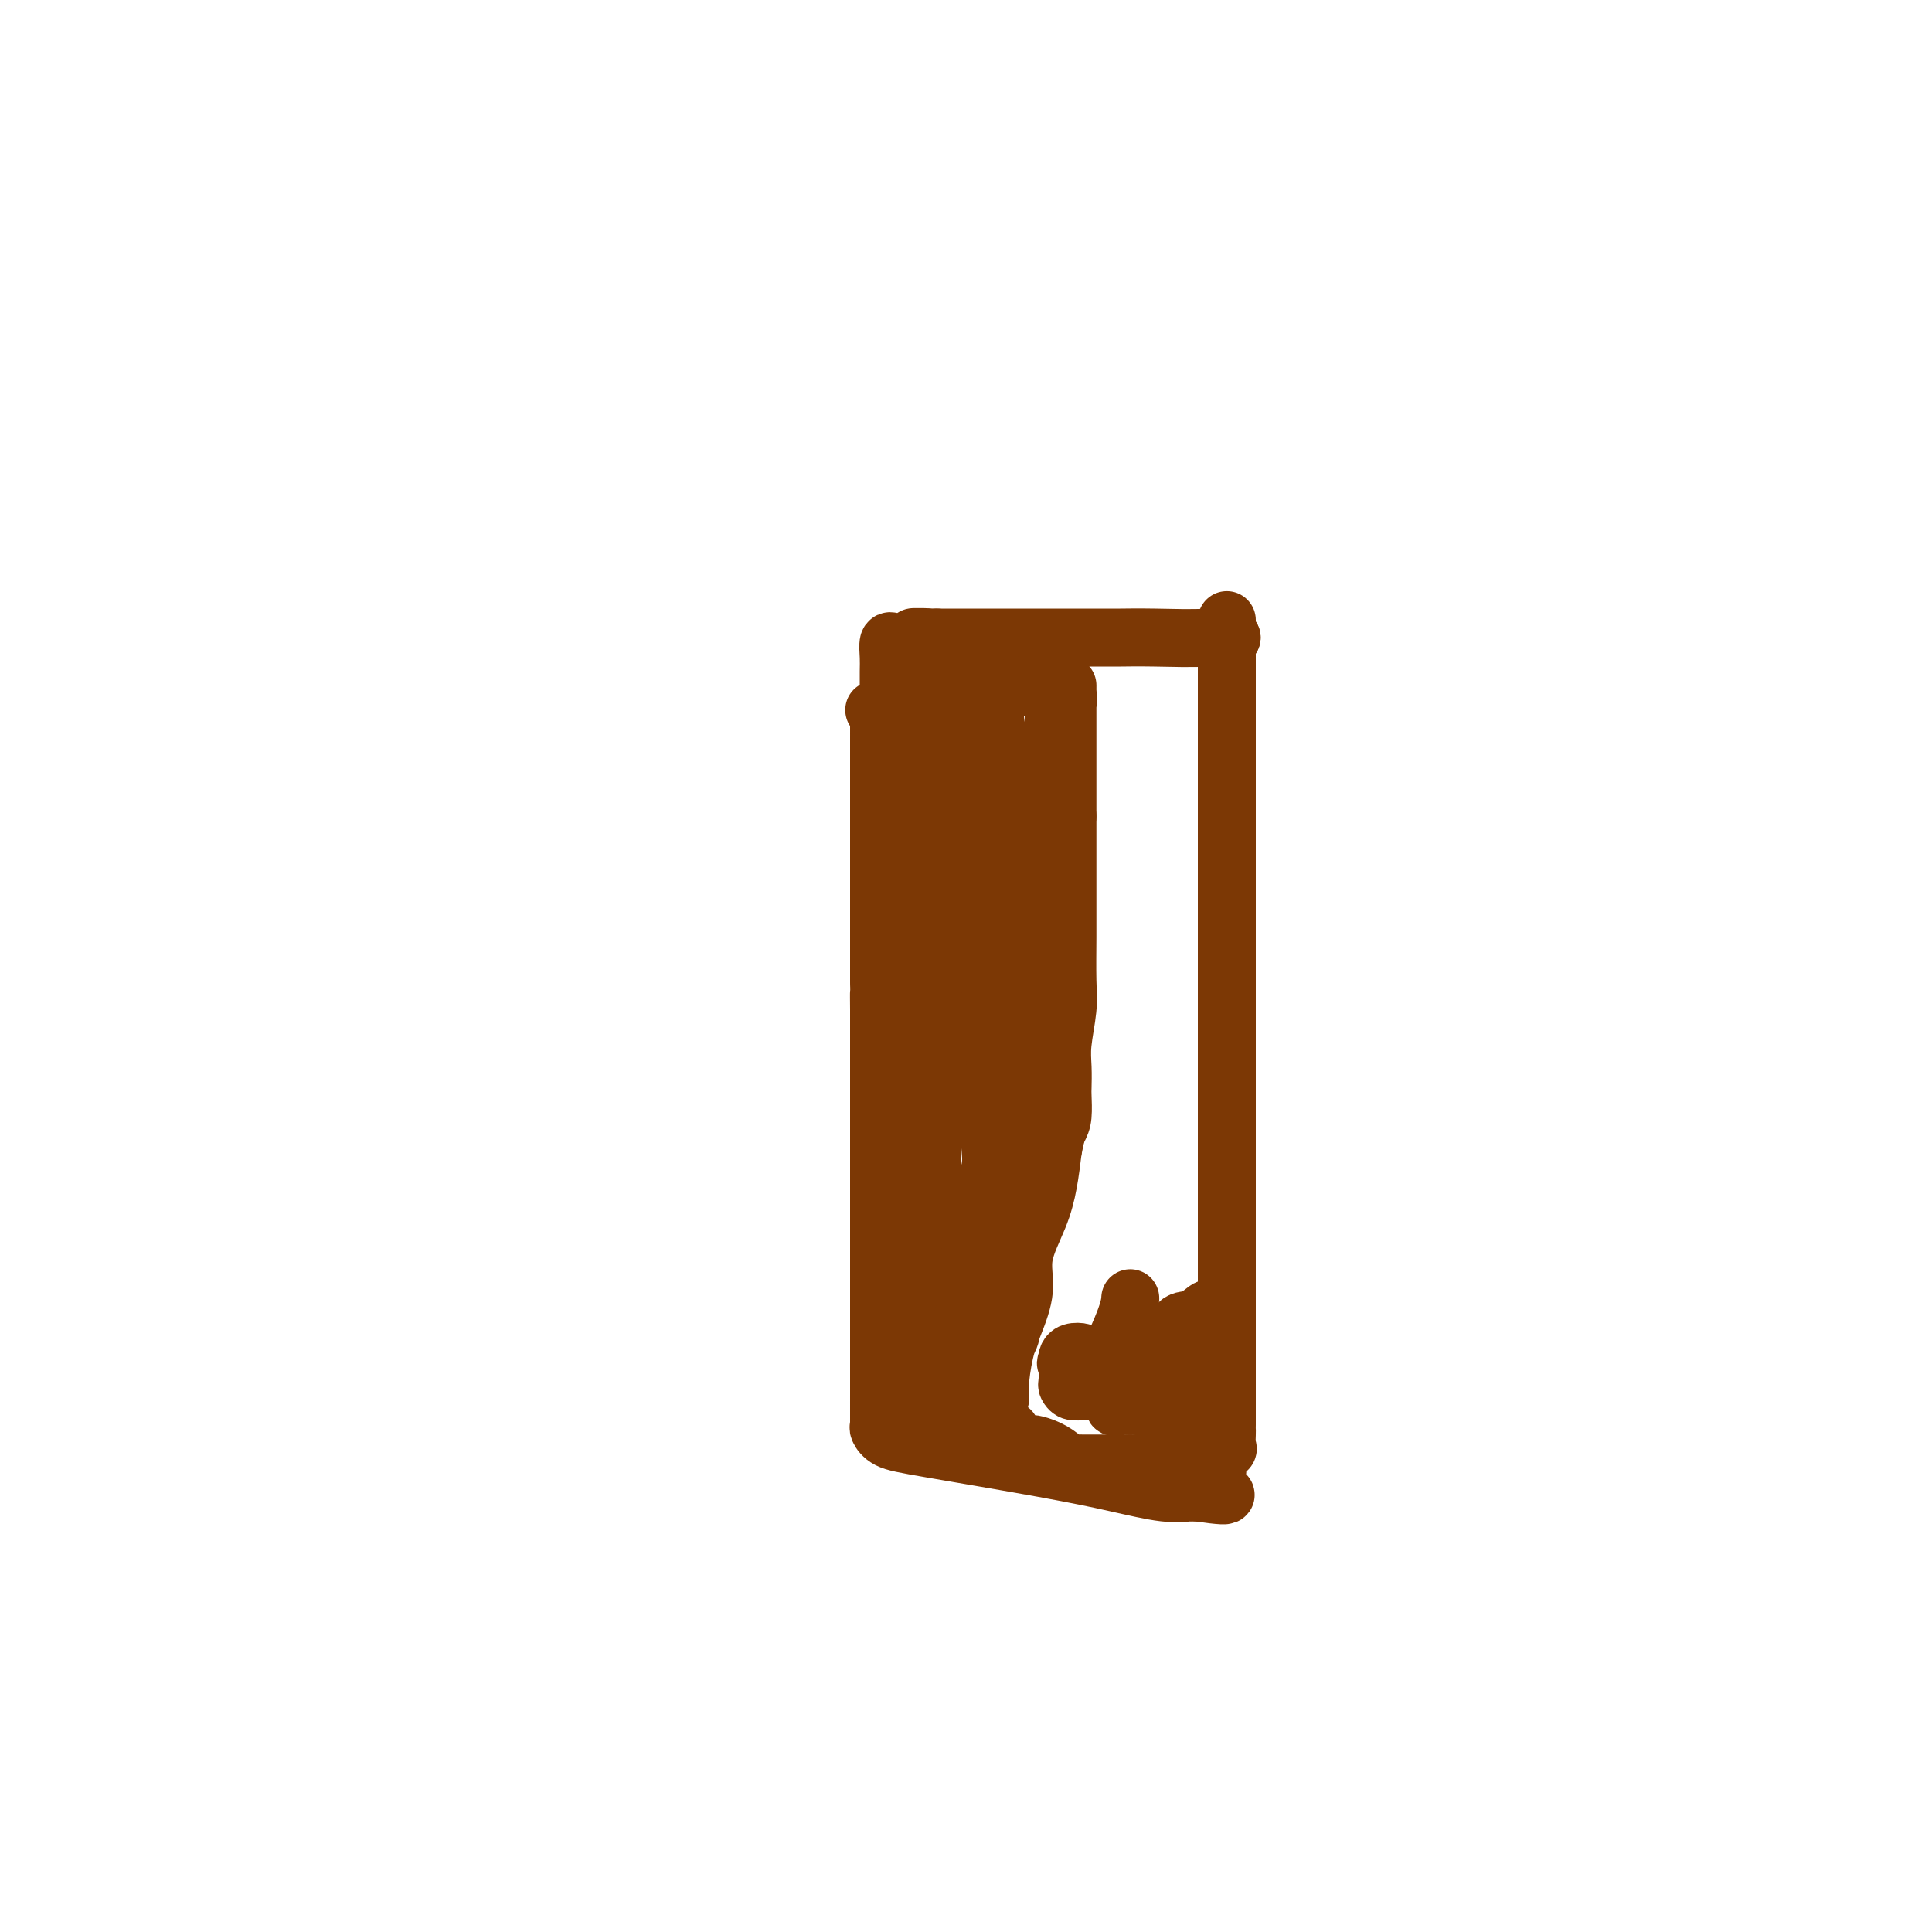 <svg viewBox='0 0 400 400' version='1.1' xmlns='http://www.w3.org/2000/svg' xmlns:xlink='http://www.w3.org/1999/xlink'><g fill='none' stroke='#7C3805' stroke-width='12' stroke-linecap='round' stroke-linejoin='round'><path d='M181,147c0.423,-0.216 0.845,-0.431 1,0c0.155,0.431 0.041,1.509 0,2c-0.041,0.491 -0.011,0.396 0,1c0.011,0.604 0.003,1.909 0,3c-0.003,1.091 -0.001,1.970 0,3c0.001,1.030 0.000,2.212 0,3c-0.000,0.788 -0.000,1.183 0,2c0.000,0.817 0.000,2.057 0,3c-0.000,0.943 -0.000,1.588 0,2c0.000,0.412 0.000,0.591 0,1c-0.000,0.409 -0.000,1.049 0,2c0.000,0.951 0.000,2.213 0,3c-0.000,0.787 -0.000,1.101 0,2c0.000,0.899 0.000,2.385 0,3c-0.000,0.615 -0.000,0.359 0,1c0.000,0.641 0.000,2.178 0,3c-0.000,0.822 -0.000,0.928 0,1c0.000,0.072 0.000,0.111 0,1c-0.000,0.889 -0.000,2.629 0,4c0.000,1.371 0.000,2.372 0,3c-0.000,0.628 -0.000,0.883 0,2c0.000,1.117 0.000,3.098 0,4c-0.000,0.902 -0.000,0.726 0,1c0.000,0.274 0.000,0.997 0,2c0.000,1.003 -0.000,2.287 0,3c0.000,0.713 0.000,0.857 0,1'/><path d='M182,203c0.155,9.197 0.041,4.188 0,3c-0.041,-1.188 -0.011,1.445 0,3c0.011,1.555 0.003,2.030 0,3c-0.003,0.970 -0.001,2.433 0,3c0.001,0.567 0.000,0.237 0,1c-0.000,0.763 -0.000,2.621 0,4c0.000,1.379 0.000,2.281 0,3c-0.000,0.719 -0.000,1.257 0,2c0.000,0.743 0.000,1.693 0,3c-0.000,1.307 -0.000,2.970 0,4c0.000,1.030 0.000,1.425 0,2c-0.000,0.575 -0.000,1.330 0,2c0.000,0.670 0.000,1.256 0,2c-0.000,0.744 -0.000,1.647 0,3c0.000,1.353 0.000,3.157 0,4c-0.000,0.843 -0.000,0.727 0,2c0.000,1.273 0.000,3.937 0,5c-0.000,1.063 -0.000,0.526 0,1c0.000,0.474 0.000,1.959 0,3c-0.000,1.041 -0.000,1.638 0,2c0.000,0.362 0.000,0.491 0,2c-0.000,1.509 -0.000,4.400 0,6c0.000,1.600 0.000,1.908 0,3c0.000,1.092 -0.000,2.966 0,4c0.000,1.034 0.000,1.226 0,2c0.000,0.774 -0.000,2.130 0,3c0.000,0.870 0.000,1.255 0,2c0.000,0.745 -0.000,1.849 0,3c0.000,1.151 0.000,2.348 0,3c0.000,0.652 -0.000,0.758 0,1c0.000,0.242 0.000,0.621 0,1'/><path d='M182,288c-0.000,13.356 -0.001,4.246 0,1c0.001,-3.246 0.004,-0.629 0,1c-0.004,1.629 -0.015,2.269 0,3c0.015,0.731 0.056,1.553 0,2c-0.056,0.447 -0.210,0.517 0,1c0.210,0.483 0.785,1.377 2,2c1.215,0.623 3.069,0.976 9,2c5.931,1.024 15.938,2.719 23,4c7.062,1.281 11.177,2.147 15,3c3.823,0.853 7.353,1.693 10,2c2.647,0.307 4.411,0.082 5,0c0.589,-0.082 0.005,-0.022 0,0c-0.005,0.022 0.570,0.006 1,0c0.430,-0.006 0.715,-0.003 1,0'/><path d='M248,309c10.309,1.508 4.081,-0.224 2,-1c-2.081,-0.776 -0.014,-0.598 1,-1c1.014,-0.402 0.976,-1.383 1,-2c0.024,-0.617 0.112,-0.869 0,-1c-0.112,-0.131 -0.422,-0.140 0,-1c0.422,-0.860 1.577,-2.572 2,-3c0.423,-0.428 0.113,0.429 0,0c-0.113,-0.429 -0.030,-2.144 0,-3c0.030,-0.856 0.008,-0.853 0,-1c-0.008,-0.147 -0.002,-0.443 0,-1c0.002,-0.557 0.001,-1.374 0,-2c-0.001,-0.626 -0.000,-1.059 0,-2c0.000,-0.941 0.000,-2.388 0,-3c-0.000,-0.612 -0.000,-0.388 0,-1c0.000,-0.612 0.000,-2.062 0,-3c-0.000,-0.938 -0.000,-1.366 0,-2c0.000,-0.634 0.000,-1.473 0,-2c-0.000,-0.527 -0.000,-0.741 0,-1c0.000,-0.259 0.000,-0.561 0,-1c-0.000,-0.439 -0.000,-1.014 0,-2c0.000,-0.986 0.000,-2.384 0,-3c-0.000,-0.616 -0.000,-0.450 0,-1c0.000,-0.550 0.000,-1.817 0,-3c-0.000,-1.183 -0.000,-2.283 0,-3c0.000,-0.717 0.000,-1.050 0,-2c-0.000,-0.950 -0.000,-2.517 0,-4c0.000,-1.483 0.000,-2.884 0,-4c-0.000,-1.116 -0.000,-1.949 0,-3c0.000,-1.051 0.000,-2.322 0,-4c0.000,-1.678 -0.000,-3.765 0,-5c0.000,-1.235 0.000,-1.617 0,-2'/><path d='M254,242c0.000,-9.659 -0.000,-4.807 0,-4c0.000,0.807 0.000,-2.430 0,-4c-0.000,-1.570 0.000,-1.471 0,-2c0.000,-0.529 -0.000,-1.684 0,-4c0.000,-2.316 0.000,-5.794 0,-8c-0.000,-2.206 0.000,-3.142 0,-5c0.000,-1.858 -0.000,-4.640 0,-7c0.000,-2.360 0.000,-4.299 0,-6c-0.000,-1.701 0.000,-3.164 0,-5c0.000,-1.836 0.000,-4.046 0,-6c0.000,-1.954 -0.000,-3.651 0,-5c0.000,-1.349 0.000,-2.351 0,-4c0.000,-1.649 -0.000,-3.947 0,-5c0.000,-1.053 0.000,-0.863 0,-1c0.000,-0.137 0.000,-0.602 0,-2c0.000,-1.398 0.000,-3.731 0,-5c0.000,-1.269 0.000,-1.475 0,-2c0.000,-0.525 0.000,-1.368 0,-2c0.000,-0.632 0.000,-1.051 0,-2c0.000,-0.949 0.000,-2.428 0,-3c0.000,-0.572 0.000,-0.237 0,-1c0.000,-0.763 0.000,-2.625 0,-4c0.000,-1.375 0.000,-2.265 0,-3c0.000,-0.735 0.000,-1.317 0,-2c0.000,-0.683 0.000,-1.467 0,-2c0.000,-0.533 0.000,-0.814 0,-2c0.000,-1.186 0.000,-3.276 0,-4c0.000,-0.724 0.000,-0.081 0,0c0.000,0.081 0.000,-0.401 0,-1c0.000,-0.599 -0.000,-1.314 0,-2c0.000,-0.686 0.000,-1.343 0,-2'/><path d='M254,137c0.001,-16.443 0.003,-5.050 0,-1c-0.003,4.050 -0.011,0.756 0,-1c0.011,-1.756 0.041,-1.973 0,-2c-0.041,-0.027 -0.155,0.135 0,0c0.155,-0.135 0.577,-0.568 1,-1'/><path d='M255,132c-0.413,-0.774 -1.945,-0.207 -5,0c-3.055,0.207 -7.633,0.056 -11,0c-3.367,-0.056 -5.523,-0.015 -7,0c-1.477,0.015 -2.274,0.004 -3,0c-0.726,-0.004 -1.382,-0.001 -2,0c-0.618,0.001 -1.198,0.000 -4,0c-2.802,-0.000 -7.825,-0.000 -12,0c-4.175,0.000 -7.500,0.000 -10,0c-2.500,-0.000 -4.173,-0.000 -5,0c-0.827,0.000 -0.808,0.000 -1,0c-0.192,-0.000 -0.596,-0.000 -1,0'/><path d='M194,132c-9.466,-0.061 -2.631,-0.215 -1,0c1.631,0.215 -1.941,0.799 -4,1c-2.059,0.201 -2.604,0.019 -3,0c-0.396,-0.019 -0.642,0.123 -1,0c-0.358,-0.123 -0.828,-0.513 -1,0c-0.172,0.513 -0.046,1.930 0,3c0.046,1.070 0.012,1.795 0,3c-0.012,1.205 -0.003,2.891 0,4c0.003,1.109 0.001,1.643 0,2c-0.001,0.357 -0.000,0.538 0,1c0.000,0.462 0.000,1.204 0,2c-0.000,0.796 -0.000,1.646 0,2c0.000,0.354 0.000,0.211 0,0c-0.000,-0.211 -0.000,-0.489 0,0c0.000,0.489 0.000,1.744 0,3'/><path d='M184,153c0.017,3.061 0.061,2.215 0,2c-0.061,-0.215 -0.227,0.203 0,0c0.227,-0.203 0.846,-1.025 1,-2c0.154,-0.975 -0.156,-2.103 0,-3c0.156,-0.897 0.777,-1.564 1,-2c0.223,-0.436 0.046,-0.642 0,-1c-0.046,-0.358 0.039,-0.869 0,-1c-0.039,-0.131 -0.203,0.119 0,0c0.203,-0.119 0.772,-0.605 1,-1c0.228,-0.395 0.114,-0.697 0,-1'/><path d='M187,144c0.646,-1.860 0.762,-2.011 1,-2c0.238,0.011 0.600,0.185 1,0c0.400,-0.185 0.839,-0.728 1,0c0.161,0.728 0.043,2.727 0,5c-0.043,2.273 -0.011,4.821 0,7c0.011,2.179 0.002,3.991 0,7c-0.002,3.009 0.004,7.217 0,10c-0.004,2.783 -0.017,4.143 0,5c0.017,0.857 0.063,1.213 0,2c-0.063,0.787 -0.235,2.007 0,3c0.235,0.993 0.877,1.761 1,2c0.123,0.239 -0.275,-0.051 0,-1c0.275,-0.949 1.221,-2.557 2,-5c0.779,-2.443 1.389,-5.722 2,-9'/><path d='M195,168c2.096,-4.242 4.835,-8.346 6,-12c1.165,-3.654 0.757,-6.859 1,-9c0.243,-2.141 1.137,-3.219 2,-5c0.863,-1.781 1.695,-4.264 2,-5c0.305,-0.736 0.081,0.277 0,2c-0.081,1.723 -0.021,4.158 0,7c0.021,2.842 0.004,6.090 0,9c-0.004,2.910 0.005,5.481 0,9c-0.005,3.519 -0.026,7.988 0,11c0.026,3.012 0.097,4.569 0,6c-0.097,1.431 -0.364,2.735 0,3c0.364,0.265 1.359,-0.510 2,-1c0.641,-0.490 0.928,-0.695 2,-3c1.072,-2.305 2.928,-6.710 4,-10c1.072,-3.290 1.359,-5.466 2,-9c0.641,-3.534 1.636,-8.425 2,-11c0.364,-2.575 0.098,-2.835 0,-4c-0.098,-1.165 -0.026,-3.237 0,-4c0.026,-0.763 0.008,-0.218 0,0c-0.008,0.218 -0.004,0.109 0,0'/><path d='M218,142c-0.285,-4.332 -2.998,-1.161 -6,0c-3.002,1.161 -6.293,0.311 -8,0c-1.707,-0.311 -1.830,-0.083 -2,0c-0.170,0.083 -0.385,0.021 -1,0c-0.615,-0.021 -1.629,-0.002 -3,0c-1.371,0.002 -3.099,-0.012 -4,0c-0.901,0.012 -0.973,0.049 -1,0c-0.027,-0.049 -0.007,-0.183 0,0c0.007,0.183 0.002,0.685 0,2c-0.002,1.315 -0.001,3.443 0,9c0.001,5.557 0.000,14.541 0,22c-0.000,7.459 -0.000,13.392 0,20c0.000,6.608 0.000,13.891 0,21c-0.000,7.109 -0.000,14.043 0,21c0.000,6.957 0.000,13.937 0,19c-0.000,5.063 -0.000,8.209 0,11c0.000,2.791 0.000,5.226 0,7c-0.000,1.774 -0.000,2.887 0,4'/><path d='M193,278c-0.155,21.805 -0.041,8.316 0,4c0.041,-4.316 0.009,0.539 0,3c-0.009,2.461 0.004,2.528 0,3c-0.004,0.472 -0.025,1.348 0,3c0.025,1.652 0.096,4.079 0,5c-0.096,0.921 -0.359,0.338 0,0c0.359,-0.338 1.340,-0.429 2,-1c0.660,-0.571 0.998,-1.621 1,-2c0.002,-0.379 -0.332,-0.086 0,-2c0.332,-1.914 1.329,-6.035 2,-8c0.671,-1.965 1.016,-1.773 1,-3c-0.016,-1.227 -0.393,-3.872 0,-6c0.393,-2.128 1.557,-3.739 2,-5c0.443,-1.261 0.165,-2.171 0,-4c-0.165,-1.829 -0.216,-4.578 0,-7c0.216,-2.422 0.699,-4.517 1,-6c0.301,-1.483 0.420,-2.352 1,-4c0.580,-1.648 1.619,-4.074 2,-6c0.381,-1.926 0.102,-3.353 0,-5c-0.102,-1.647 -0.027,-3.515 0,-5c0.027,-1.485 0.007,-2.588 0,-4c-0.007,-1.412 -0.002,-3.132 0,-5c0.002,-1.868 0.001,-3.882 0,-5c-0.001,-1.118 -0.000,-1.339 0,-2c0.000,-0.661 0.000,-1.760 0,-3c-0.000,-1.240 -0.000,-2.620 0,-4'/><path d='M205,209c0.000,-5.519 0.000,-2.815 0,-3c0.000,-0.185 -0.000,-3.257 0,-5c0.000,-1.743 0.000,-2.155 0,-3c0.000,-0.845 0.000,-2.123 0,-3c0.000,-0.877 0.000,-1.352 0,-2c0.000,-0.648 0.000,-1.470 0,-2c0.000,-0.530 -0.000,-0.768 0,-1c0.000,-0.232 0.000,-0.456 0,-1c0.000,-0.544 0.000,-1.406 0,-2c0.000,-0.594 0.000,-0.921 0,-1c0.000,-0.079 0.000,0.089 0,0c0.000,-0.089 0.000,-0.435 0,-1c0.000,-0.565 -0.000,-1.349 0,-2c0.000,-0.651 0.000,-1.168 0,-2c0.000,-0.832 0.000,-1.977 0,-3c0.000,-1.023 0.000,-1.923 0,-3c0.000,-1.077 0.000,-2.330 0,-3c0.000,-0.670 0.000,-0.757 0,-1c0.000,-0.243 0.000,-0.641 0,-1c0.000,-0.359 0.000,-0.677 0,-1c0.000,-0.323 0.000,-0.650 0,-1c0.000,-0.350 0.000,-0.724 0,-1c0.000,-0.276 0.000,-0.456 0,-1c0.000,-0.544 0.000,-1.454 0,-2c0.000,-0.546 0.000,-0.727 0,-1c0.000,-0.273 0.000,-0.636 0,-1'/><path d='M205,162c0.000,-7.817 0.000,-3.858 0,-2c-0.000,1.858 -0.000,1.615 0,2c0.000,0.385 0.000,1.398 0,2c-0.000,0.602 -0.001,0.794 0,2c0.001,1.206 0.004,3.425 0,5c-0.004,1.575 -0.015,2.507 0,6c0.015,3.493 0.057,9.547 0,14c-0.057,4.453 -0.211,7.305 0,12c0.211,4.695 0.789,11.232 1,15c0.211,3.768 0.057,4.765 0,7c-0.057,2.235 -0.015,5.706 0,9c0.015,3.294 0.004,6.411 0,9c-0.004,2.589 -0.001,4.650 0,7c0.001,2.350 0.000,4.989 0,6c-0.000,1.011 -0.000,0.396 0,1c0.000,0.604 0.000,2.429 0,4c-0.000,1.571 -0.000,2.889 0,4c0.000,1.111 0.000,2.017 0,3c-0.000,0.983 -0.000,2.045 0,3c0.000,0.955 0.000,1.803 0,2c-0.000,0.197 -0.000,-0.257 0,0c0.000,0.257 0.000,1.223 0,2c-0.000,0.777 -0.000,1.363 0,2c0.000,0.637 0.000,1.325 0,2c-0.000,0.675 -0.000,1.338 0,2'/><path d='M206,281c0.155,18.774 0.042,6.209 0,2c-0.042,-4.209 -0.012,-0.063 0,2c0.012,2.063 0.007,2.043 0,2c-0.007,-0.043 -0.017,-0.108 0,0c0.017,0.108 0.059,0.389 0,1c-0.059,0.611 -0.221,1.552 0,2c0.221,0.448 0.824,0.404 1,0c0.176,-0.404 -0.075,-1.168 0,-3c0.075,-1.832 0.474,-4.732 1,-7c0.526,-2.268 1.177,-3.903 2,-6c0.823,-2.097 1.817,-4.656 2,-7c0.183,-2.344 -0.446,-4.474 0,-7c0.446,-2.526 1.966,-5.449 3,-8c1.034,-2.551 1.581,-4.729 2,-7c0.419,-2.271 0.709,-4.636 1,-7'/><path d='M218,238c1.859,-8.402 0.506,-4.408 0,-5c-0.506,-0.592 -0.164,-5.768 0,-9c0.164,-3.232 0.149,-4.518 0,-7c-0.149,-2.482 -0.432,-6.160 0,-9c0.432,-2.840 1.580,-4.840 2,-7c0.420,-2.160 0.113,-4.478 0,-7c-0.113,-2.522 -0.030,-5.247 0,-8c0.030,-2.753 0.008,-5.534 0,-8c-0.008,-2.466 -0.002,-4.618 0,-7c0.002,-2.382 -0.001,-4.995 0,-7c0.001,-2.005 0.004,-3.404 0,-5c-0.004,-1.596 -0.015,-3.391 0,-5c0.015,-1.609 0.057,-3.033 0,-4c-0.057,-0.967 -0.211,-1.476 0,-2c0.211,-0.524 0.789,-1.063 1,-2c0.211,-0.937 0.057,-2.271 0,-3c-0.057,-0.729 -0.015,-0.853 0,-1c0.015,-0.147 0.004,-0.318 0,1c-0.004,1.318 -0.001,4.124 0,7c0.001,2.876 0.000,5.822 0,9c-0.000,3.178 -0.000,6.589 0,10'/><path d='M221,169c0.000,5.671 0.001,6.849 0,9c-0.001,2.151 -0.004,5.274 0,8c0.004,2.726 0.015,5.053 0,8c-0.015,2.947 -0.057,6.513 0,9c0.057,2.487 0.211,3.896 0,6c-0.211,2.104 -0.788,4.902 -1,7c-0.212,2.098 -0.059,3.495 0,5c0.059,1.505 0.023,3.119 0,4c-0.023,0.881 -0.035,1.028 0,2c0.035,0.972 0.115,2.770 0,4c-0.115,1.230 -0.427,1.891 -1,3c-0.573,1.109 -1.407,2.666 -2,4c-0.593,1.334 -0.943,2.444 -1,3c-0.057,0.556 0.181,0.559 0,1c-0.181,0.441 -0.781,1.319 -1,1c-0.219,-0.319 -0.059,-1.836 0,-3c0.059,-1.164 0.016,-1.974 0,-4c-0.016,-2.026 -0.004,-5.266 0,-8c0.004,-2.734 0.001,-4.960 0,-7c-0.001,-2.040 -0.000,-3.893 0,-6c0.000,-2.107 0.000,-4.468 0,-6c-0.000,-1.532 -0.000,-2.233 0,-3c0.000,-0.767 0.000,-1.598 0,-3c-0.000,-1.402 -0.000,-3.376 0,-4c0.000,-0.624 0.000,0.101 0,0c-0.000,-0.101 -0.000,-1.027 0,-2c0.000,-0.973 0.000,-1.992 0,-3c-0.000,-1.008 -0.000,-2.004 0,-3'/><path d='M215,191c-0.155,-8.138 -0.041,-3.484 0,-2c0.041,1.484 0.011,-0.201 0,-1c-0.011,-0.799 -0.003,-0.713 0,-1c0.003,-0.287 0.001,-0.948 0,-1c-0.001,-0.052 -0.000,0.503 0,0c0.000,-0.503 -0.001,-2.065 0,-3c0.001,-0.935 0.002,-1.242 0,-2c-0.002,-0.758 -0.008,-1.969 0,-3c0.008,-1.031 0.030,-1.884 0,-3c-0.030,-1.116 -0.112,-2.494 0,-3c0.112,-0.506 0.420,-0.139 0,0c-0.420,0.139 -1.566,0.050 -2,0c-0.434,-0.050 -0.155,-0.061 0,1c0.155,1.061 0.186,3.194 0,6c-0.186,2.806 -0.590,6.284 -1,10c-0.410,3.716 -0.827,7.670 -1,10c-0.173,2.330 -0.103,3.034 0,5c0.103,1.966 0.237,5.192 0,8c-0.237,2.808 -0.847,5.196 -1,8c-0.153,2.804 0.151,6.024 0,9c-0.151,2.976 -0.757,5.707 -1,8c-0.243,2.293 -0.121,4.146 0,6'/><path d='M209,243c-0.928,11.812 -0.249,5.842 0,4c0.249,-1.842 0.067,0.443 0,2c-0.067,1.557 -0.018,2.385 0,3c0.018,0.615 0.005,1.017 0,2c-0.005,0.983 -0.001,2.546 0,4c0.001,1.454 0.000,2.798 0,4c-0.000,1.202 0.000,2.261 0,3c-0.000,0.739 -0.000,1.158 0,2c0.000,0.842 0.002,2.108 0,3c-0.002,0.892 -0.007,1.411 0,2c0.007,0.589 0.026,1.247 0,2c-0.026,0.753 -0.097,1.600 0,2c0.097,0.400 0.362,0.352 0,1c-0.362,0.648 -1.350,1.991 -2,3c-0.650,1.009 -0.963,1.685 -1,2c-0.037,0.315 0.201,0.268 0,1c-0.201,0.732 -0.841,2.241 -1,3c-0.159,0.759 0.165,0.767 0,1c-0.165,0.233 -0.817,0.691 -1,1c-0.183,0.309 0.105,0.468 0,1c-0.105,0.532 -0.601,1.438 -1,2c-0.399,0.562 -0.699,0.781 -1,1'/><path d='M202,292c-0.703,2.645 1.038,1.756 2,2c0.962,0.244 1.145,1.620 2,2c0.855,0.380 2.381,-0.236 3,0c0.619,0.236 0.331,1.324 1,2c0.669,0.676 2.297,0.941 3,1c0.703,0.059 0.483,-0.089 1,0c0.517,0.089 1.773,0.416 3,1c1.227,0.584 2.427,1.424 3,2c0.573,0.576 0.521,0.886 1,1c0.479,0.114 1.490,0.030 2,0c0.510,-0.030 0.520,-0.008 1,0c0.480,0.008 1.432,0.002 2,0c0.568,-0.002 0.754,-0.001 1,0c0.246,0.001 0.552,0.000 1,0c0.448,-0.000 1.038,-0.001 2,0c0.962,0.001 2.296,0.003 3,0c0.704,-0.003 0.776,-0.011 1,0c0.224,0.011 0.599,0.041 1,0c0.401,-0.041 0.829,-0.155 2,0c1.171,0.155 3.086,0.577 5,1'/><path d='M242,304c3.567,0.155 2.983,0.041 3,0c0.017,-0.041 0.635,-0.011 1,0c0.365,0.011 0.476,0.003 1,0c0.524,-0.003 1.461,-0.002 2,0c0.539,0.002 0.680,0.003 1,0c0.320,-0.003 0.818,-0.012 1,0c0.182,0.012 0.049,0.044 0,0c-0.049,-0.044 -0.013,-0.165 0,-1c0.013,-0.835 0.004,-2.385 0,-3c-0.004,-0.615 -0.001,-0.295 0,-1c0.001,-0.705 0.000,-2.434 0,-3c-0.000,-0.566 -0.000,0.032 0,0c0.000,-0.032 0.000,-0.695 0,-1c-0.000,-0.305 -0.000,-0.252 0,-1c0.000,-0.748 0.001,-2.297 0,-3c-0.001,-0.703 -0.003,-0.561 0,-1c0.003,-0.439 0.011,-1.458 0,-2c-0.011,-0.542 -0.041,-0.608 0,-1c0.041,-0.392 0.155,-1.112 0,-2c-0.155,-0.888 -0.577,-1.944 -1,-3'/><path d='M250,282c-0.155,-2.910 -0.041,-1.186 0,-1c0.041,0.186 0.010,-1.168 0,-2c-0.010,-0.832 -0.000,-1.143 0,-2c0.000,-0.857 -0.009,-2.261 0,-3c0.009,-0.739 0.035,-0.815 0,-1c-0.035,-0.185 -0.130,-0.481 0,-1c0.130,-0.519 0.487,-1.260 0,-1c-0.487,0.260 -1.818,1.523 -3,2c-1.182,0.477 -2.214,0.170 -3,1c-0.786,0.830 -1.327,2.797 -2,4c-0.673,1.203 -1.480,1.643 -2,2c-0.520,0.357 -0.755,0.631 -1,1c-0.245,0.369 -0.499,0.834 -1,1c-0.501,0.166 -1.248,0.034 -2,1c-0.752,0.966 -1.510,3.029 -2,4c-0.490,0.971 -0.711,0.849 -1,1c-0.289,0.151 -0.644,0.576 -1,1'/><path d='M232,289c-2.731,3.241 -0.557,2.343 0,2c0.557,-0.343 -0.503,-0.129 0,0c0.503,0.129 2.569,0.175 5,0c2.431,-0.175 5.226,-0.570 7,-1c1.774,-0.430 2.528,-0.893 3,-1c0.472,-0.107 0.662,0.144 1,0c0.338,-0.144 0.823,-0.683 1,-1c0.177,-0.317 0.048,-0.411 0,0c-0.048,0.411 -0.013,1.325 0,2c0.013,0.675 0.003,1.109 0,2c-0.003,0.891 -0.001,2.240 0,3c0.001,0.760 0.000,0.931 0,1c-0.000,0.069 -0.000,0.034 0,0'/><path d='M249,296c0.119,1.089 -0.582,0.311 -1,0c-0.418,-0.311 -0.553,-0.156 -1,0c-0.447,0.156 -1.208,0.313 -2,0c-0.792,-0.313 -1.617,-1.096 -3,-2c-1.383,-0.904 -3.324,-1.929 -5,-3c-1.676,-1.071 -3.087,-2.188 -4,-3c-0.913,-0.812 -1.329,-1.317 -2,-2c-0.671,-0.683 -1.598,-1.543 -2,-2c-0.402,-0.457 -0.279,-0.512 -1,-1c-0.721,-0.488 -2.284,-1.410 -3,-2c-0.716,-0.590 -0.584,-0.849 -1,-1c-0.416,-0.151 -1.381,-0.195 -2,0c-0.619,0.195 -0.891,0.627 -1,1c-0.109,0.373 -0.054,0.686 0,1'/><path d='M221,282c-0.621,0.211 -0.174,0.239 0,1c0.174,0.761 0.075,2.257 0,3c-0.075,0.743 -0.126,0.735 0,1c0.126,0.265 0.428,0.802 1,1c0.572,0.198 1.415,0.056 2,0c0.585,-0.056 0.913,-0.027 1,0c0.087,0.027 -0.068,0.052 0,0c0.068,-0.052 0.358,-0.183 1,-1c0.642,-0.817 1.636,-2.322 3,-5c1.364,-2.678 3.098,-6.529 4,-9c0.902,-2.471 0.972,-3.563 1,-4c0.028,-0.437 0.014,-0.218 0,0'/></g>
</svg>